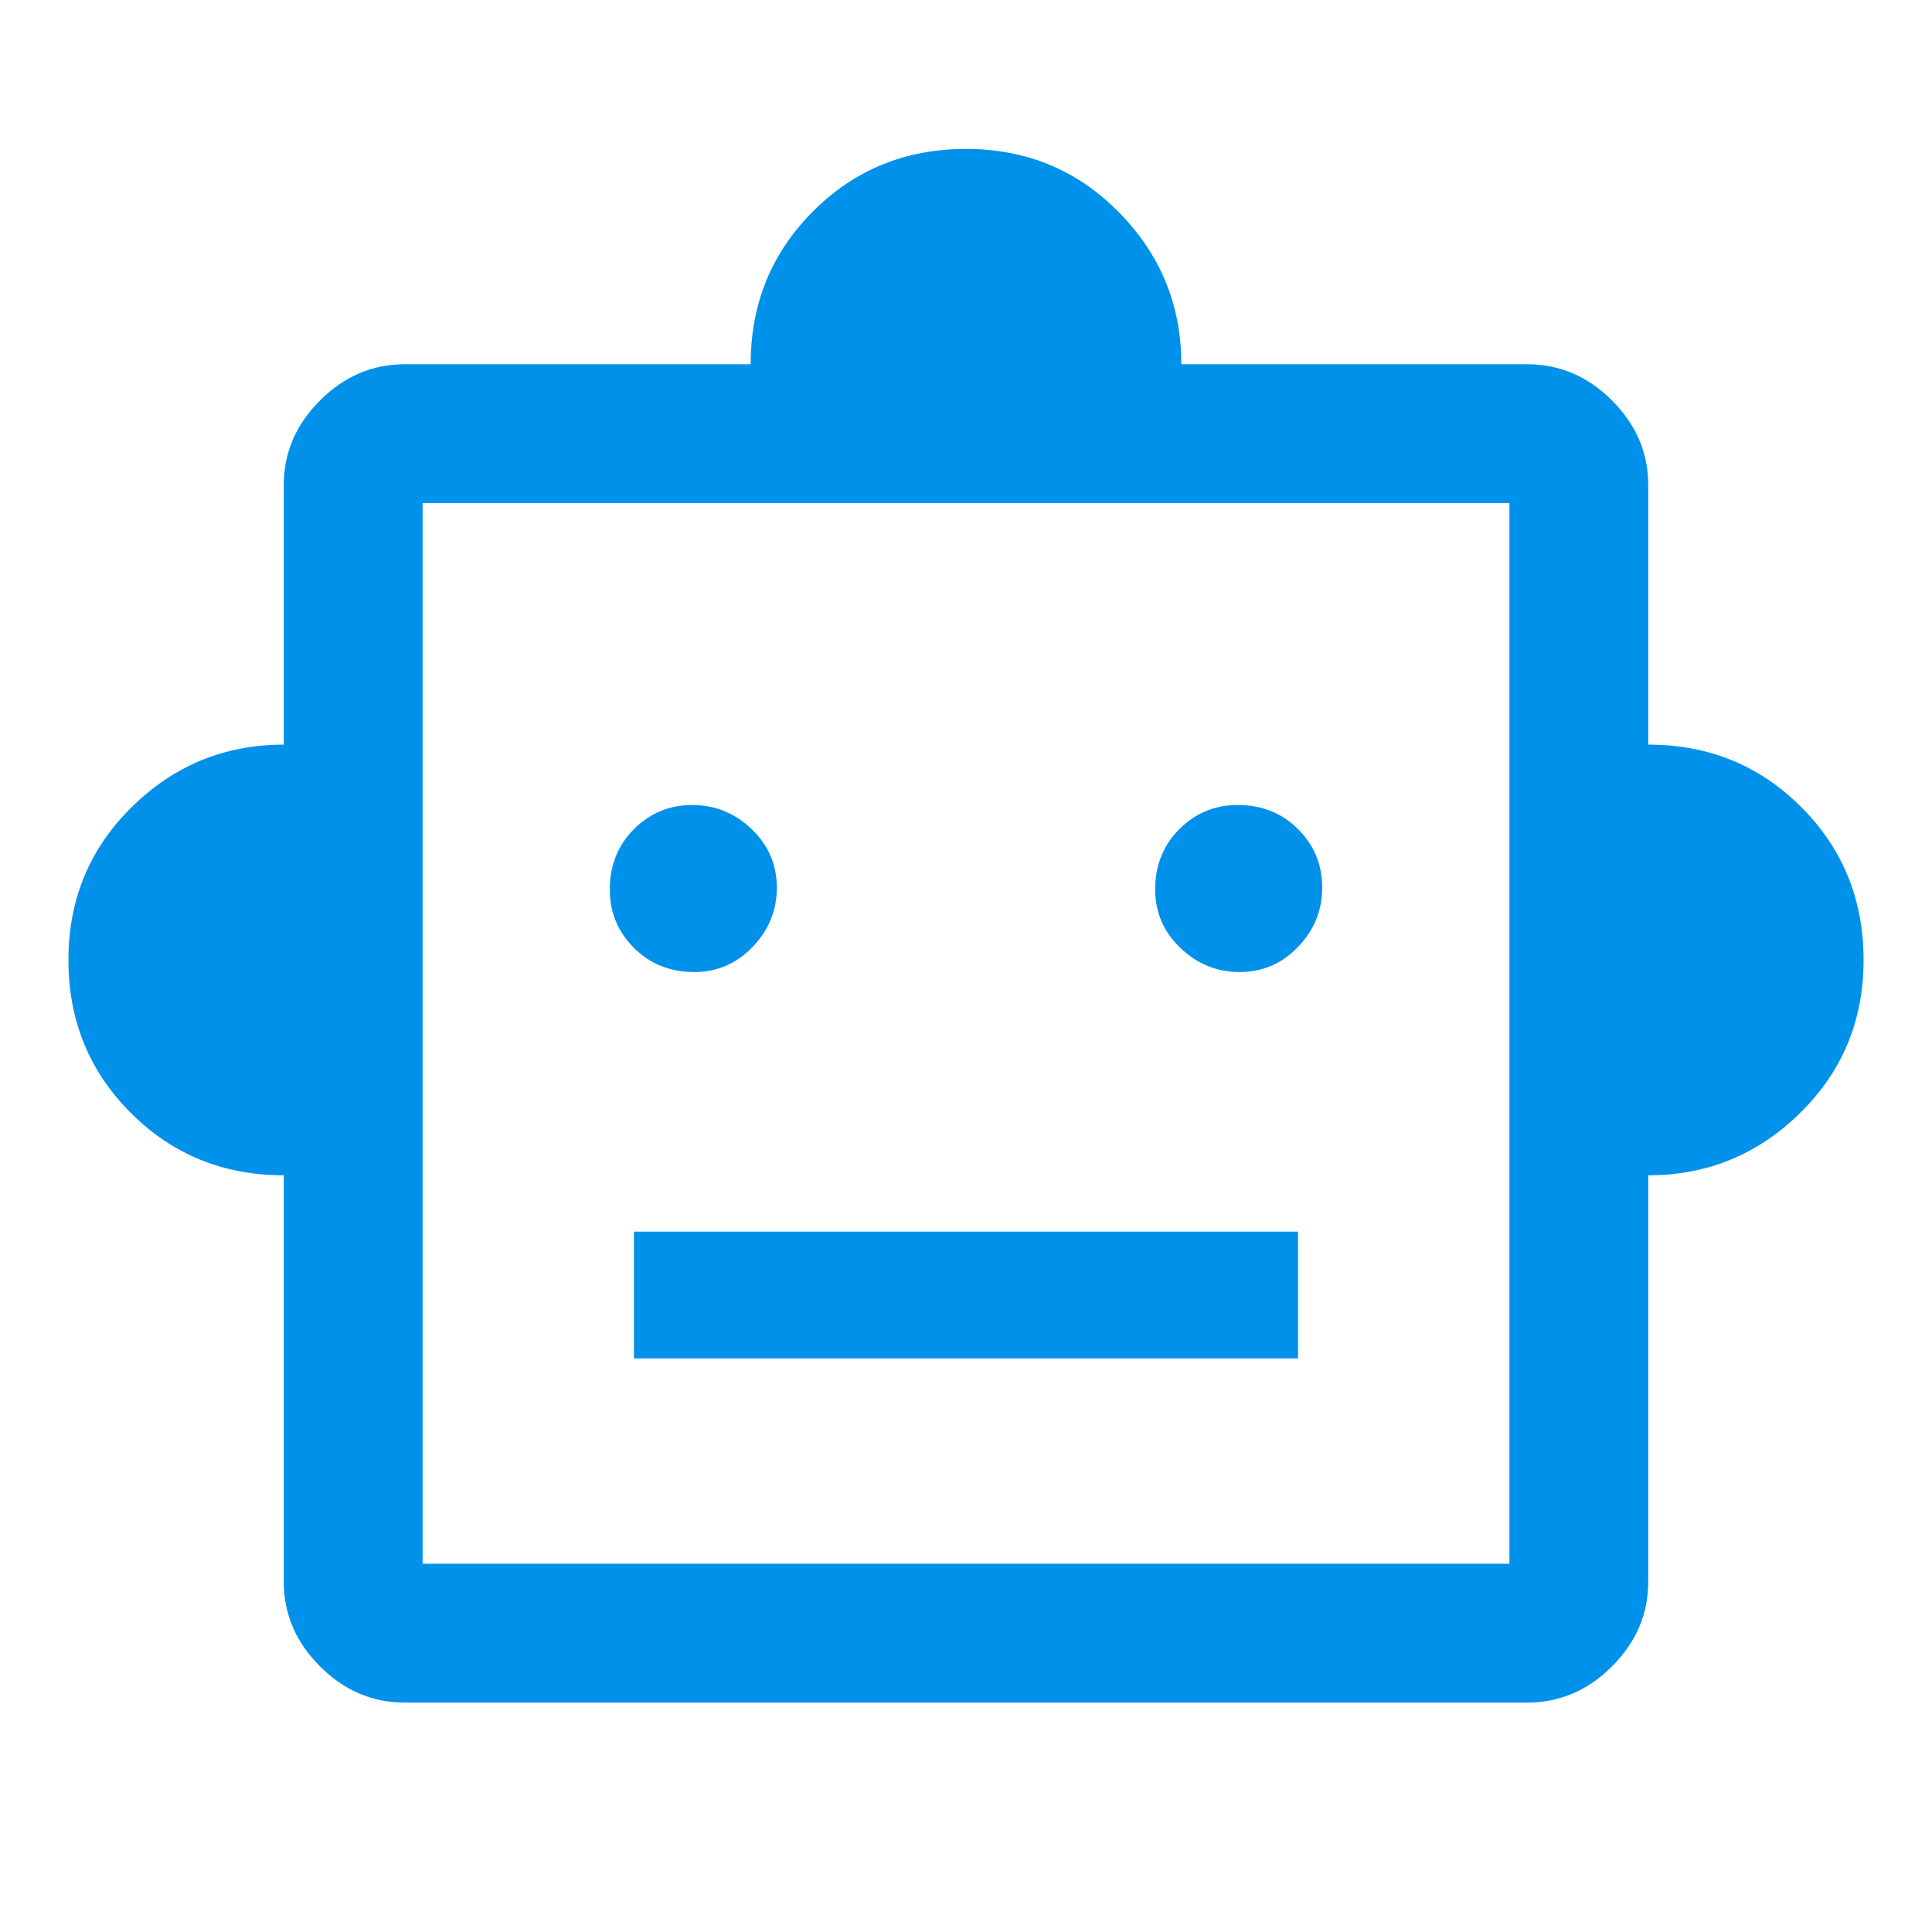 <svg width="48" height="48" viewBox="0 0 48 48" fill="none" xmlns="http://www.w3.org/2000/svg">
<path d="M7.05 29.2C5.55 29.2 4.283 28.683 3.25 27.65C2.217 26.617 1.7 25.35 1.7 23.85C1.7 22.35 2.225 21.083 3.275 20.05C4.325 19.017 5.583 18.5 7.05 18.5V12.05C7.05 11.25 7.35 10.55 7.95 9.95C8.55 9.35 9.25 9.05 10.05 9.05H18.65C18.65 7.55 19.167 6.283 20.2 5.25C21.233 4.217 22.5 3.7 24 3.7C25.5 3.7 26.767 4.225 27.8 5.275C28.833 6.325 29.35 7.583 29.35 9.05H37.95C38.75 9.05 39.45 9.35 40.05 9.95C40.65 10.55 40.95 11.25 40.95 12.05V18.5C42.45 18.5 43.717 19.017 44.75 20.05C45.783 21.083 46.3 22.35 46.3 23.85C46.3 25.35 45.775 26.617 44.725 27.65C43.675 28.683 42.417 29.2 40.95 29.2V39.3C40.95 40.1 40.65 40.8 40.05 41.4C39.45 42 38.75 42.3 37.95 42.3H10.05C9.25 42.3 8.55 42 7.95 41.4C7.35 40.8 7.05 40.1 7.05 39.3V29.2ZM17.25 24.15C17.817 24.15 18.3 23.942 18.7 23.525C19.1 23.108 19.3 22.617 19.3 22.05C19.3 21.483 19.092 21 18.675 20.6C18.258 20.2 17.767 20 17.2 20C16.633 20 16.15 20.2 15.75 20.6C15.35 21 15.15 21.5 15.15 22.1C15.15 22.667 15.35 23.15 15.75 23.55C16.15 23.95 16.65 24.15 17.25 24.15ZM30.8 24.15C31.367 24.15 31.85 23.942 32.25 23.525C32.65 23.108 32.85 22.617 32.85 22.05C32.85 21.483 32.65 21 32.25 20.6C31.85 20.2 31.35 20 30.75 20C30.183 20 29.7 20.2 29.3 20.6C28.9 21 28.7 21.5 28.7 22.1C28.7 22.667 28.908 23.15 29.325 23.55C29.742 23.95 30.233 24.15 30.8 24.15ZM15.75 33.75H32.25V30.6H15.75V33.75ZM10.5 38.85H37.5V12.5H10.5V38.85Z" fill="#0091EA"/>
</svg>

